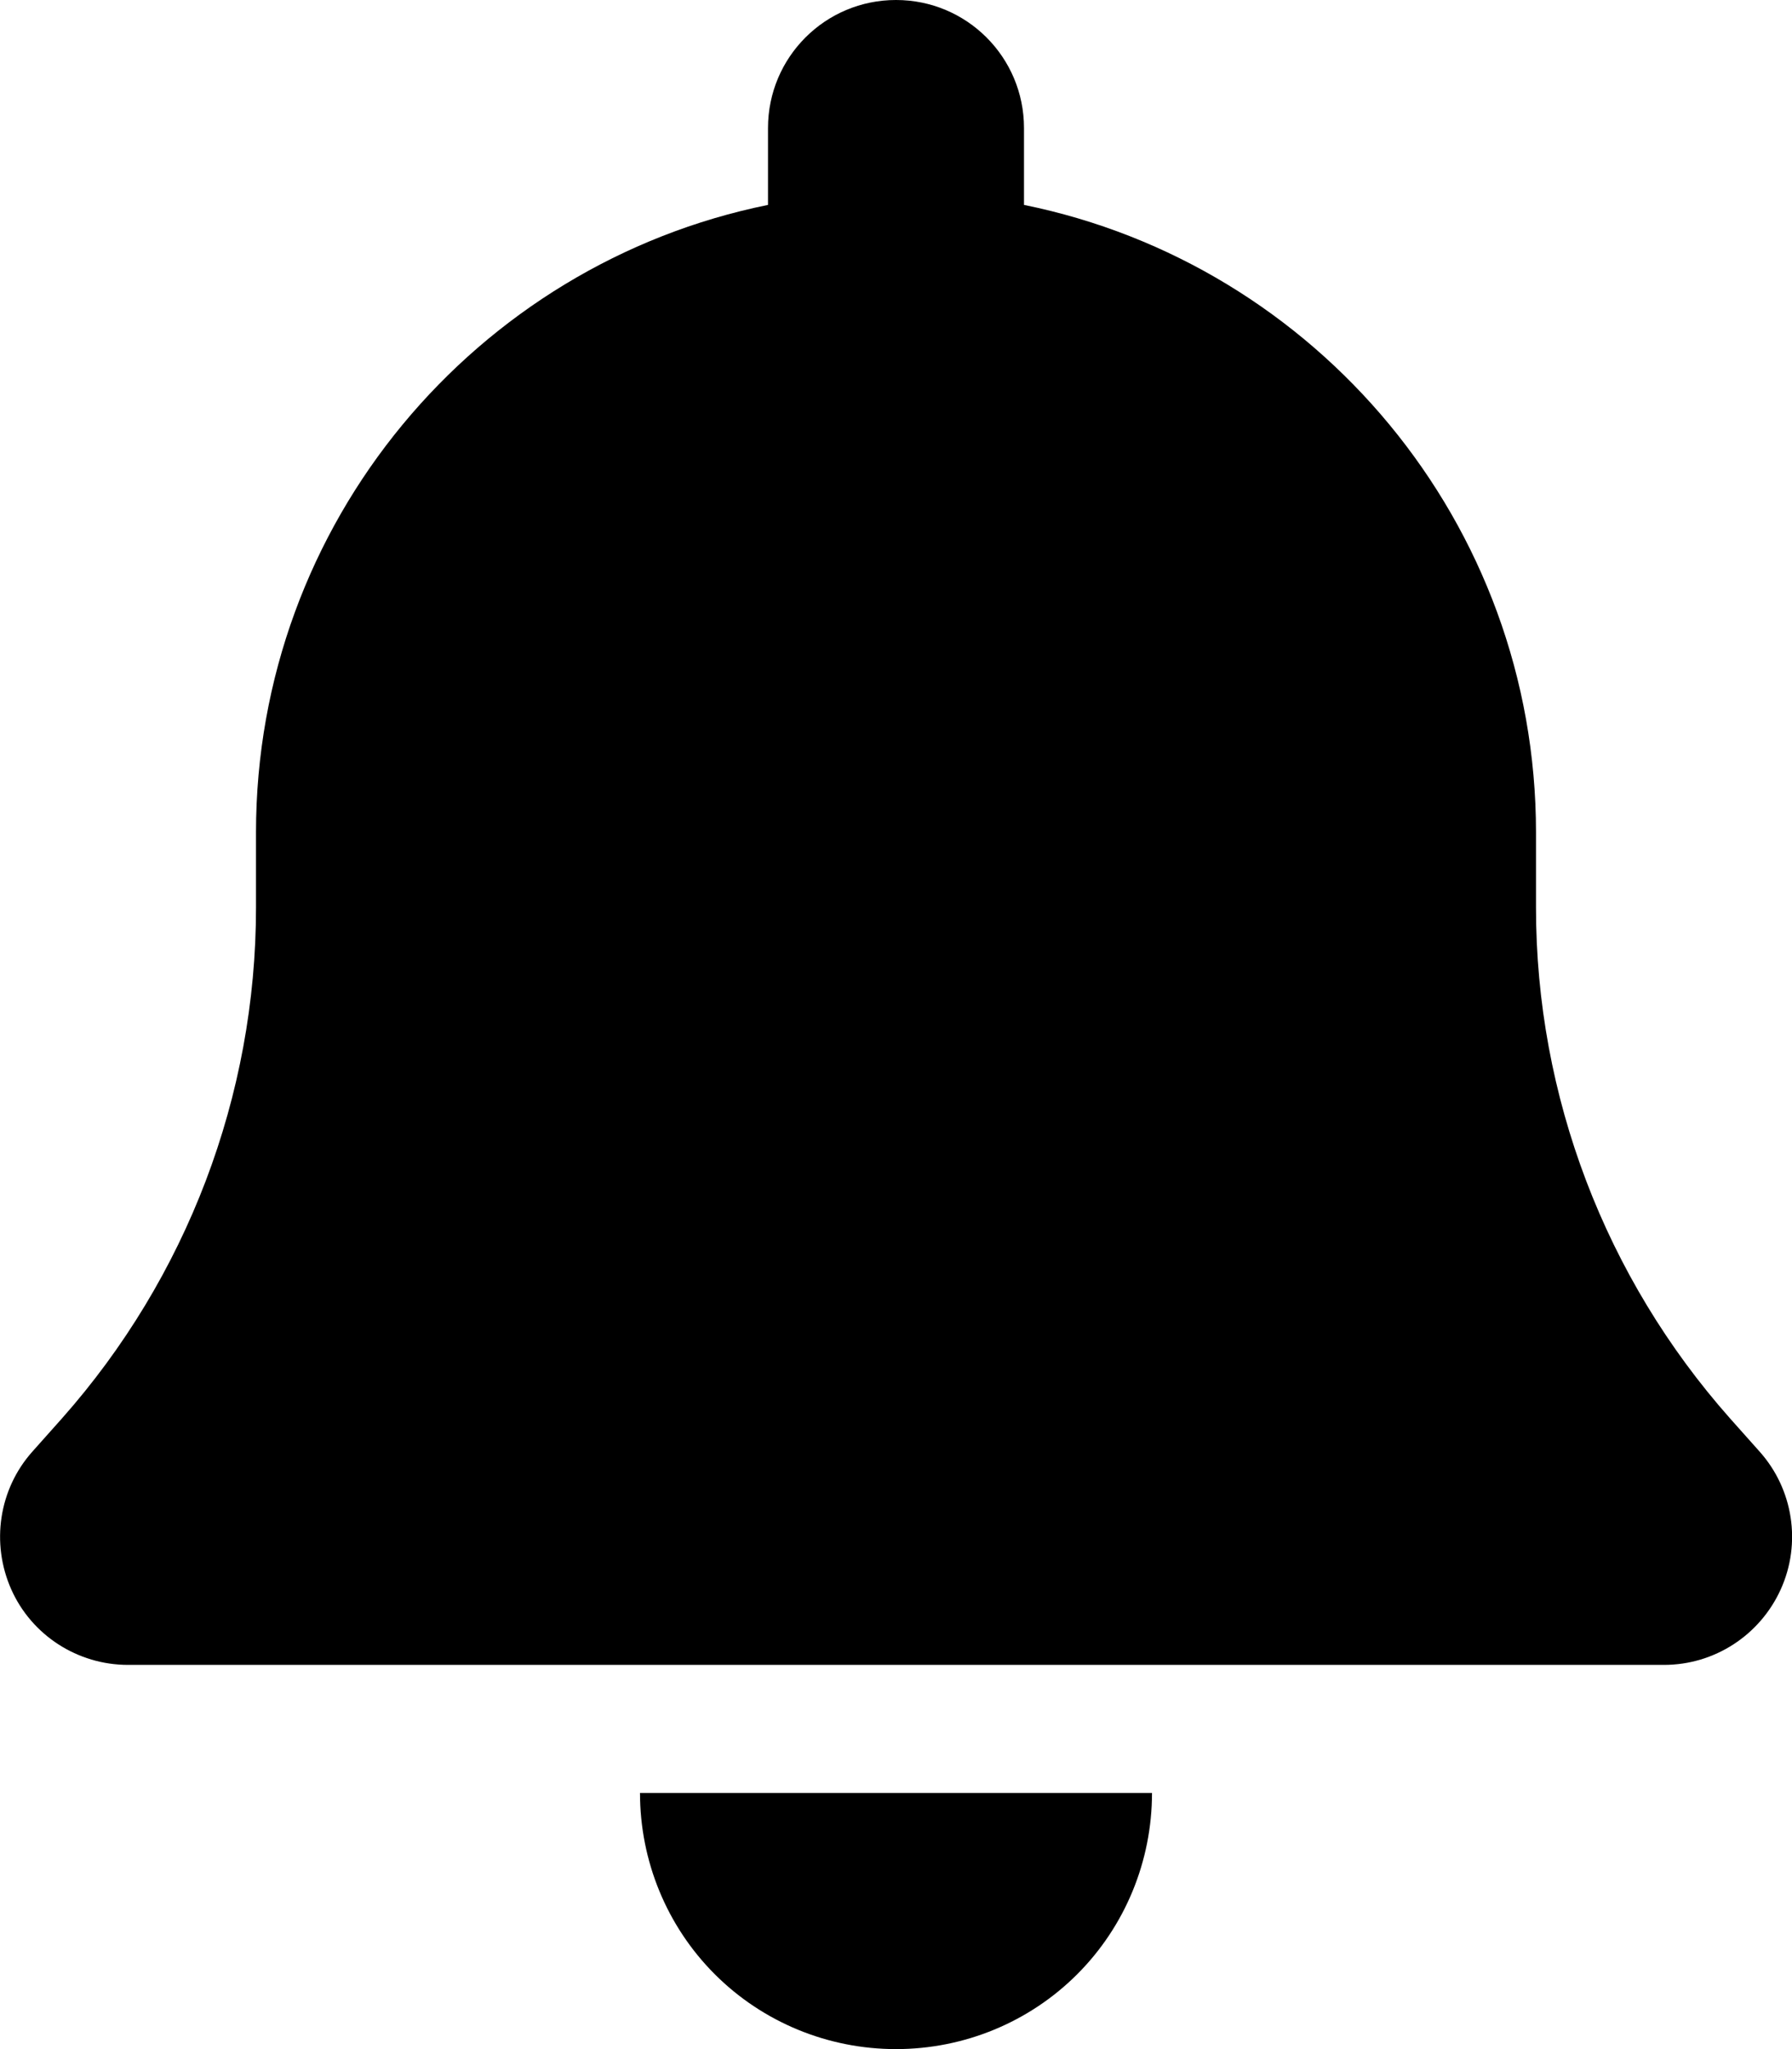 <svg xmlns="http://www.w3.org/2000/svg" viewBox="0 0 448 512"><!--! Font Awesome Free 6.3.0 by @fontawesome - https://fontawesome.com License - https://fontawesome.com/license/free (Icons: CC BY 4.0, Fonts: SIL OFL 1.1, Code: MIT License) Copyright 2023 Fonticons, Inc.--><path d="M224 0c-17.7 0-32 14.3-32 32v19.2C119 66 64 130.6 64 208v18.8c0 47-17.3 92.4-48.5 127.6l-7.4 8.3c-8.4 9.4-10.4 22.9-5.3 34.4S19.4 416 32 416h384c12.6 0 24-7.4 29.2-18.9s3.1-25-5.3-34.4l-7.4-8.3c-31.2-35.2-48.5-80.5-48.5-127.6V208c0-77.4-55-142-128-156.8V32c0-17.7-14.3-32-32-32zm45.3 493.3c12-12 18.7-28.3 18.7-45.3H160c0 17 6.7 33.3 18.7 45.3S207 512 224 512s33.3-6.7 45.3-18.7z"/></svg>